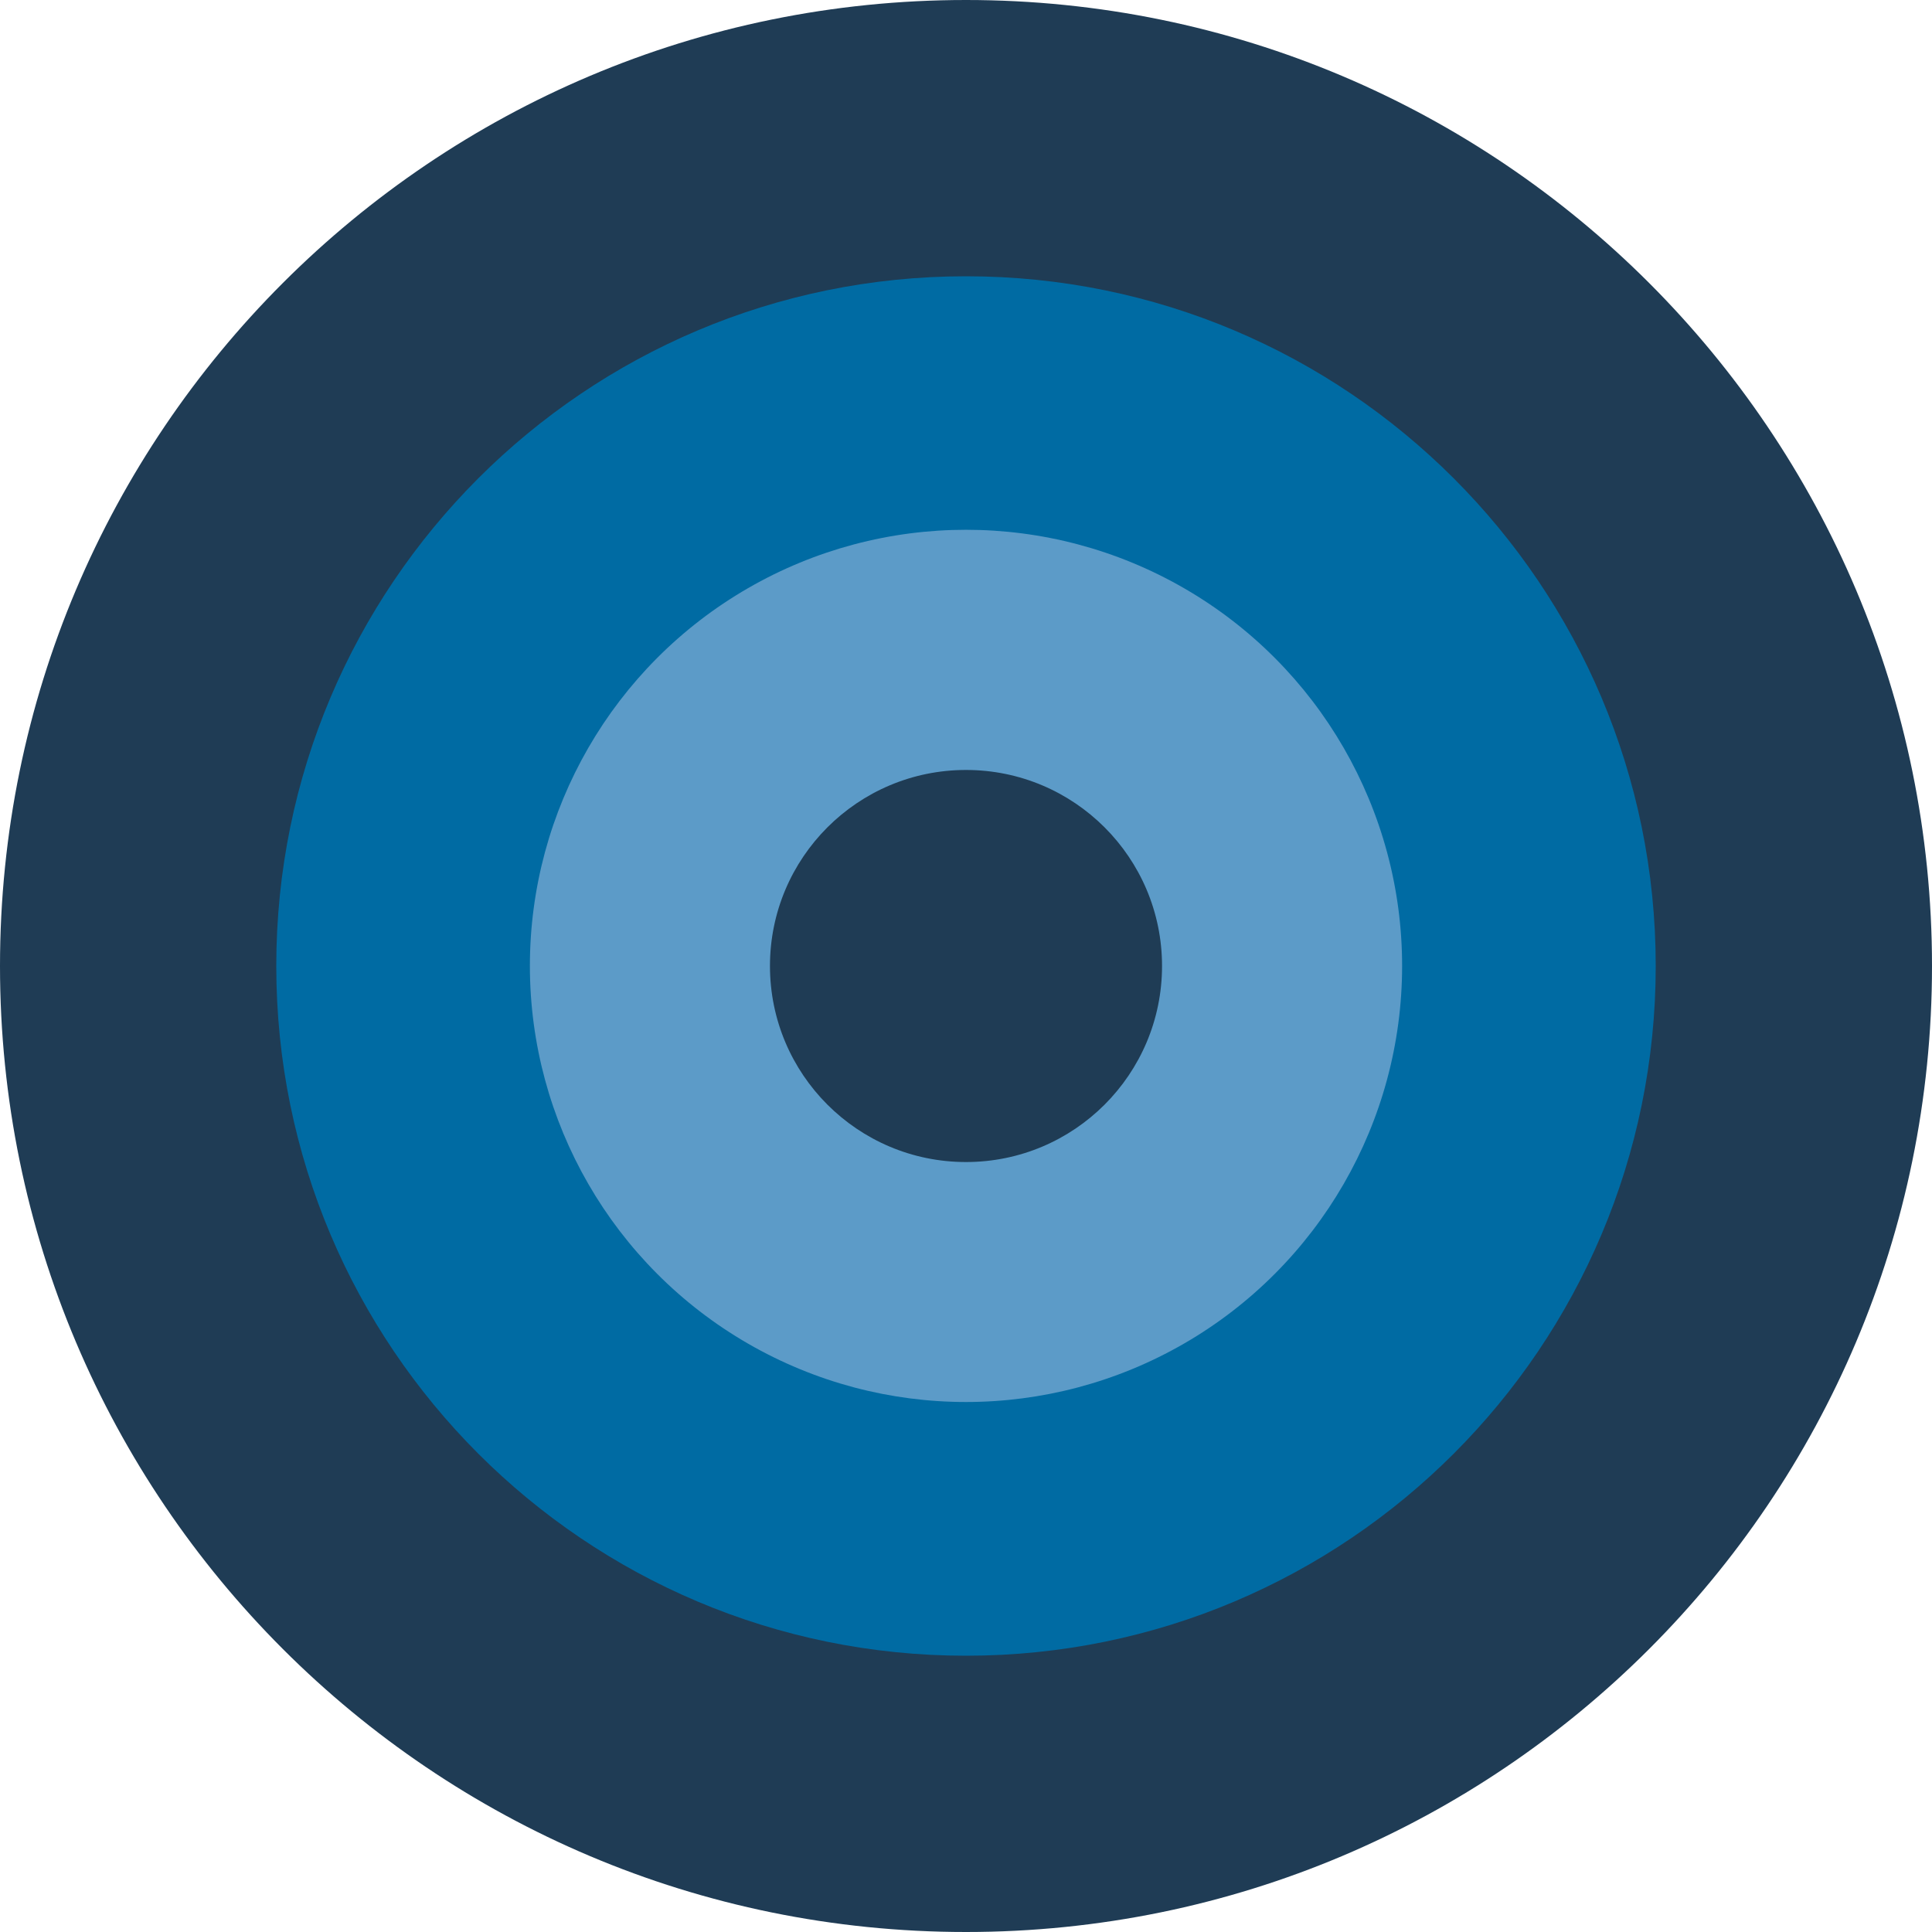 <?xml version="1.0" encoding="UTF-8"?>
<svg id="Layer_2" data-name="Layer 2" xmlns="http://www.w3.org/2000/svg" viewBox="0 0 179.86 179.86">
  <defs>
    <style>
      .cls-1 {
        fill: #5c9bc8;
      }

      .cls-1, .cls-2, .cls-3 {
        stroke-width: 0px;
      }

      .cls-2 {
        fill: #1f3c55;
      }

      .cls-3 {
        fill: #006ba3;
      }
    </style>
  </defs>
  <g id="Layer_1-2" data-name="Layer 1-2">
    <path class="cls-2" d="M89.93,0C40.26,0,0,40.26,0,89.93s40.26,89.93,89.93,89.93,89.93-40.26,89.93-89.93S139.6,0,89.93,0ZM89.93,108.18c-10.08,0-18.25-8.17-18.25-18.25s8.17-18.25,18.25-18.25,18.25,8.17,18.25,18.25-8.17,18.25-18.25,18.25Z"/>
    <path class="cls-3" d="M89.93,25.72c-35.46,0-64.21,28.75-64.21,64.21s28.75,64.21,64.21,64.21,64.21-28.75,64.21-64.21S125.39,25.72,89.93,25.72ZM89.93,108.18c-10.08,0-18.25-8.17-18.25-18.25s8.17-18.25,18.25-18.25,18.25,8.17,18.25,18.25-8.17,18.25-18.25,18.25Z"/>
    <circle class="cls-1" cx="89.93" cy="89.92" r="40.6"/>
    <circle class="cls-2" cx="89.93" cy="89.93" r="18.25"/>
  </g>
</svg>